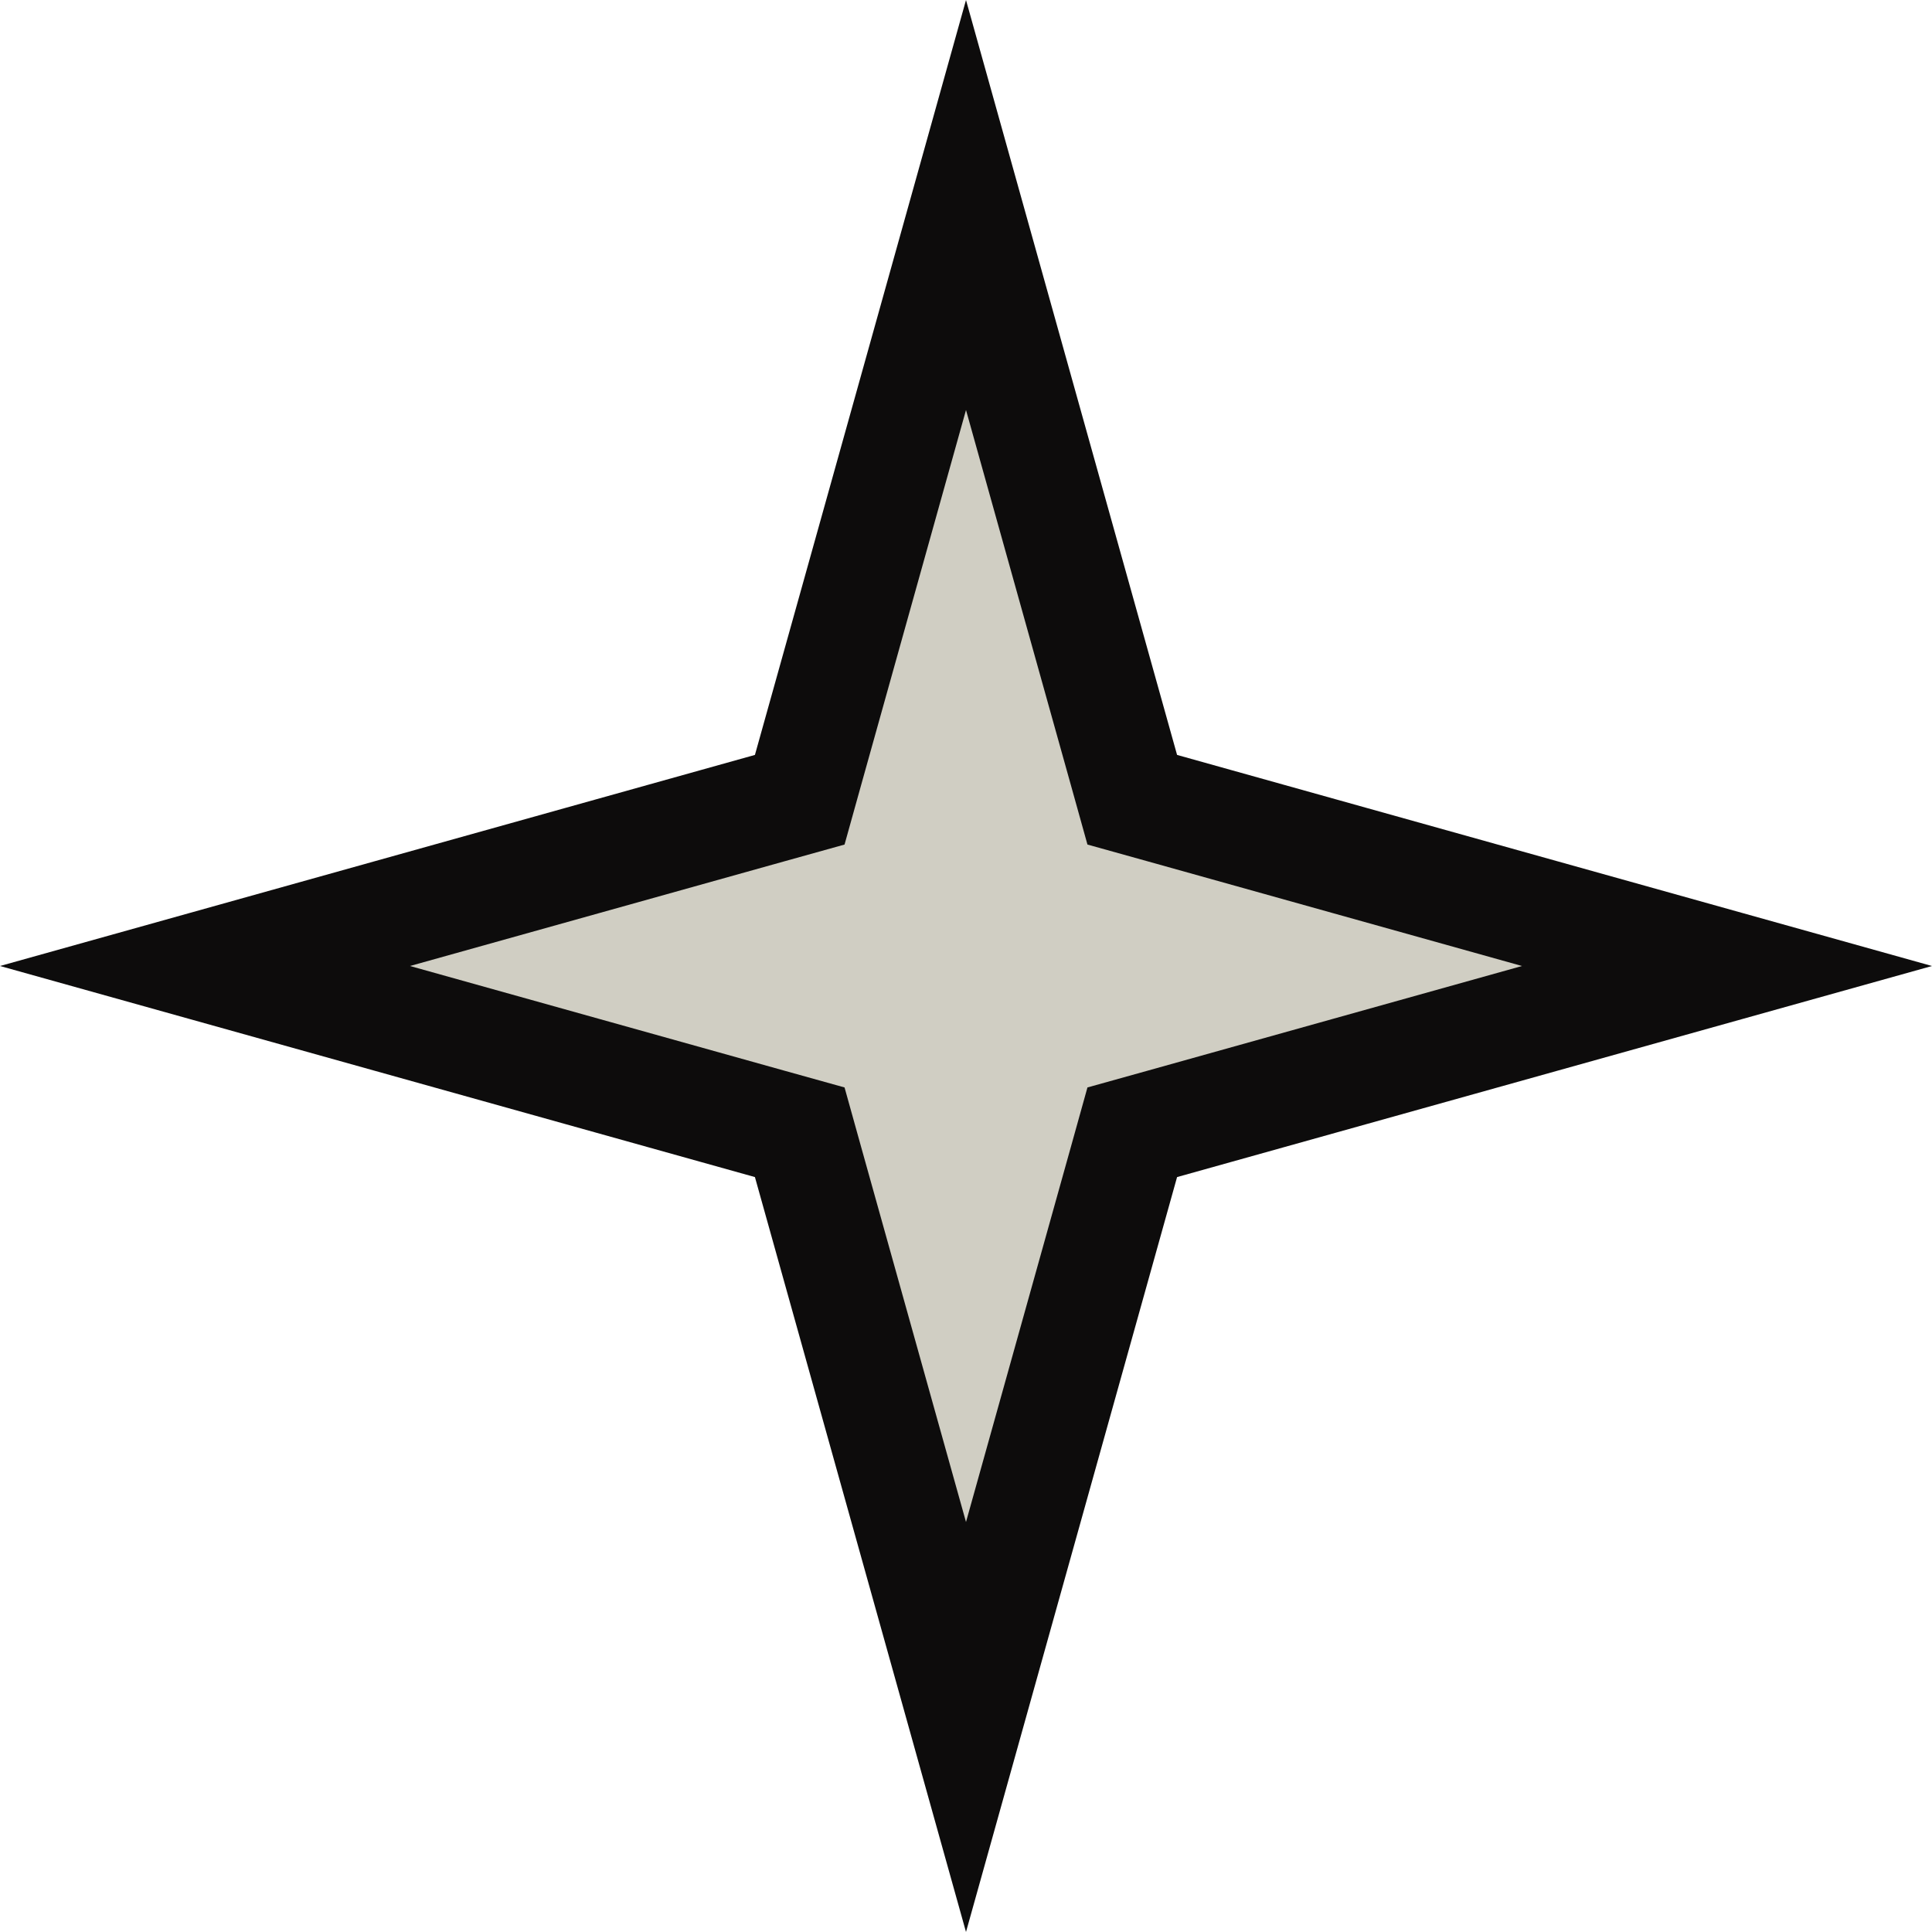 <?xml version="1.0" encoding="UTF-8"?> <svg xmlns="http://www.w3.org/2000/svg" width="35" height="35" viewBox="0 0 35 35" fill="none"> <path d="M17.5 3.714L20.361 13.946L20.512 14.488L21.054 14.639L31.286 17.5L21.054 20.361L20.512 20.512L20.361 21.054L17.5 31.286L14.639 21.054L14.488 20.512L13.946 20.361L3.714 17.5L13.946 14.639L14.488 14.488L14.639 13.946L17.5 3.714Z" fill="#D0CEC3" stroke="#0D0C0C" stroke-width="2"></path> </svg> 